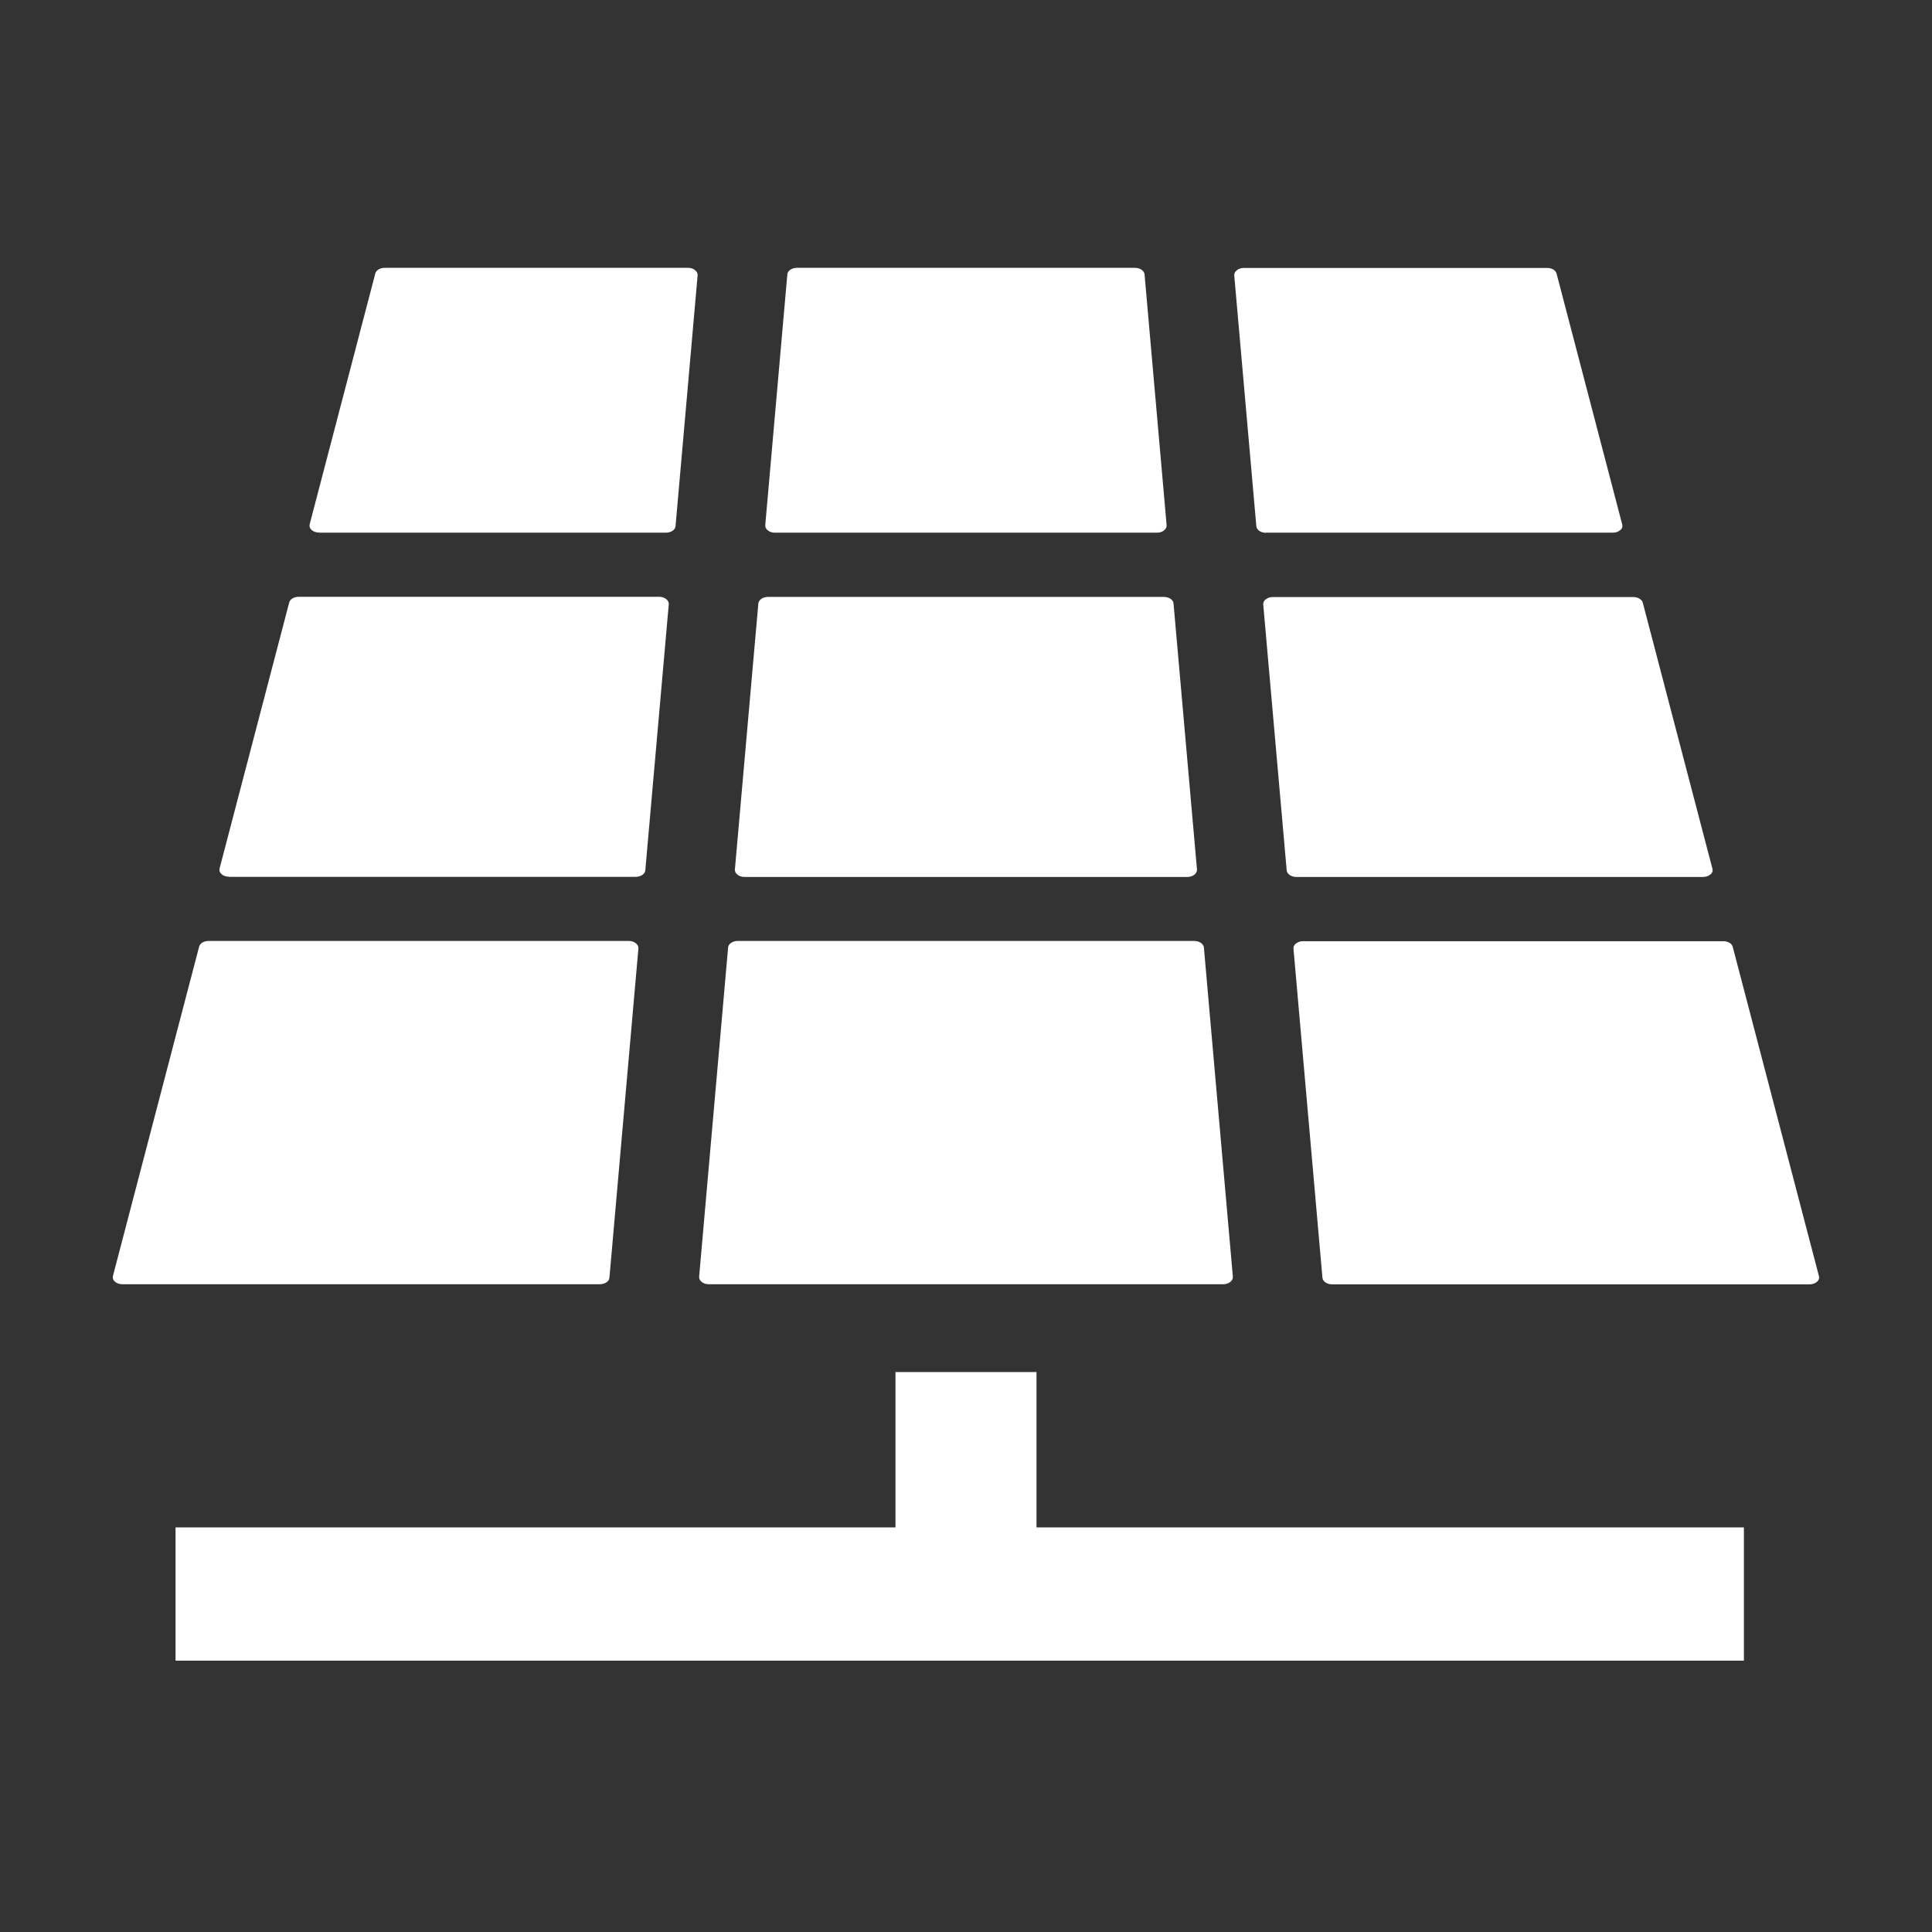 <svg xmlns="http://www.w3.org/2000/svg" width="137" height="137" viewBox="0 0 137 137" fill="none"><rect x="0" y="0" width="137" height="137" fill="#333333" stroke="none"/><g clip-path="url(#clip0_1_190)"><path d="M52.298 62.026C52.165 61.919 52.103 61.795 52.112 61.653L53.775 42.791C53.802 42.533 54.096 42.328 54.461 42.328H82.531C82.895 42.328 83.198 42.533 83.216 42.791L84.879 61.653C84.888 61.795 84.826 61.919 84.693 62.026C84.559 62.133 84.39 62.186 84.195 62.186H52.797C52.601 62.186 52.432 62.133 52.298 62.026Z" fill="white"></path><path d="M54.95 37.773H82.041C82.237 37.773 82.406 37.719 82.54 37.613C82.673 37.506 82.735 37.381 82.726 37.239L81.161 19.454C81.134 19.196 80.84 18.991 80.475 18.991H56.516C56.151 18.991 55.848 19.196 55.831 19.454L54.265 37.239C54.256 37.381 54.318 37.506 54.452 37.613C54.585 37.719 54.754 37.773 54.95 37.773Z" fill="white"></path><path d="M89.773 37.773H114.355C114.569 37.773 114.747 37.711 114.889 37.595C115.032 37.479 115.076 37.337 115.032 37.186L110.378 19.4C110.316 19.16 110.04 19 109.702 19H88.207C88.011 19 87.842 19.053 87.709 19.16C87.575 19.267 87.513 19.392 87.522 19.534L89.088 37.319C89.114 37.577 89.408 37.782 89.773 37.782V37.773Z" fill="white"></path><path d="M89.764 42.488C89.631 42.595 89.568 42.72 89.577 42.862L91.241 61.724C91.268 61.982 91.561 62.186 91.926 62.186H120.753C120.966 62.186 121.144 62.124 121.286 62.008C121.429 61.893 121.473 61.75 121.429 61.599L116.491 42.737C116.429 42.506 116.153 42.337 115.815 42.337H90.262C90.067 42.337 89.897 42.39 89.764 42.497V42.488Z" fill="white"></path><path d="M91.908 66.893C91.775 67 91.712 67.124 91.721 67.266L93.776 90.612C93.803 90.87 94.097 91.075 94.462 91.075H128.306C128.52 91.075 128.697 91.013 128.84 90.897C128.973 90.781 129.027 90.639 128.982 90.488L122.87 67.142C122.808 66.902 122.532 66.742 122.194 66.742H92.406C92.211 66.742 92.042 66.795 91.908 66.902V66.893Z" fill="white"></path><path d="M22.636 37.773H47.218C47.583 37.773 47.886 37.568 47.903 37.31L49.469 19.525C49.478 19.383 49.416 19.258 49.282 19.151C49.149 19.044 48.98 18.991 48.784 18.991H27.289C26.951 18.991 26.675 19.16 26.613 19.392L21.959 37.177C21.924 37.328 21.968 37.47 22.102 37.586C22.235 37.702 22.422 37.764 22.627 37.764L22.636 37.773Z" fill="white"></path><path d="M8.685 91.066H42.529C42.894 91.066 43.197 90.862 43.215 90.604L45.27 67.258C45.279 67.115 45.216 66.991 45.083 66.884C44.949 66.777 44.78 66.724 44.585 66.724H14.797C14.459 66.724 14.183 66.893 14.121 67.124L8.009 90.479C7.973 90.63 8.018 90.773 8.151 90.888C8.285 91.004 8.471 91.066 8.676 91.066H8.685Z" fill="white"></path><path d="M50.261 91.066H86.739C86.935 91.066 87.104 91.013 87.237 90.906C87.371 90.799 87.433 90.675 87.424 90.532L85.369 67.186C85.342 66.928 85.049 66.724 84.684 66.724H52.316C51.952 66.724 51.649 66.928 51.631 67.186L49.576 90.532C49.567 90.675 49.629 90.799 49.763 90.906C49.896 91.013 50.065 91.066 50.261 91.066Z" fill="white"></path><path d="M16.247 62.178H45.074C45.439 62.178 45.741 61.973 45.759 61.715L47.423 42.853C47.432 42.711 47.369 42.586 47.236 42.479C47.102 42.373 46.934 42.319 46.738 42.319H21.185C20.847 42.319 20.572 42.488 20.509 42.72L15.571 61.581C15.536 61.733 15.58 61.875 15.714 61.991C15.847 62.106 16.034 62.169 16.239 62.169L16.247 62.178Z" fill="white"></path><path d="M12.448 113.309H123.662" stroke="white" stroke-width="10"></path><path d="M68.5 97.294V109.75" stroke="white" stroke-width="10"></path></g><defs><clipPath id="clip0_1_190"><rect width="121" height="98.757" fill="white" transform="translate(8 19)"></rect></clipPath></defs></svg>